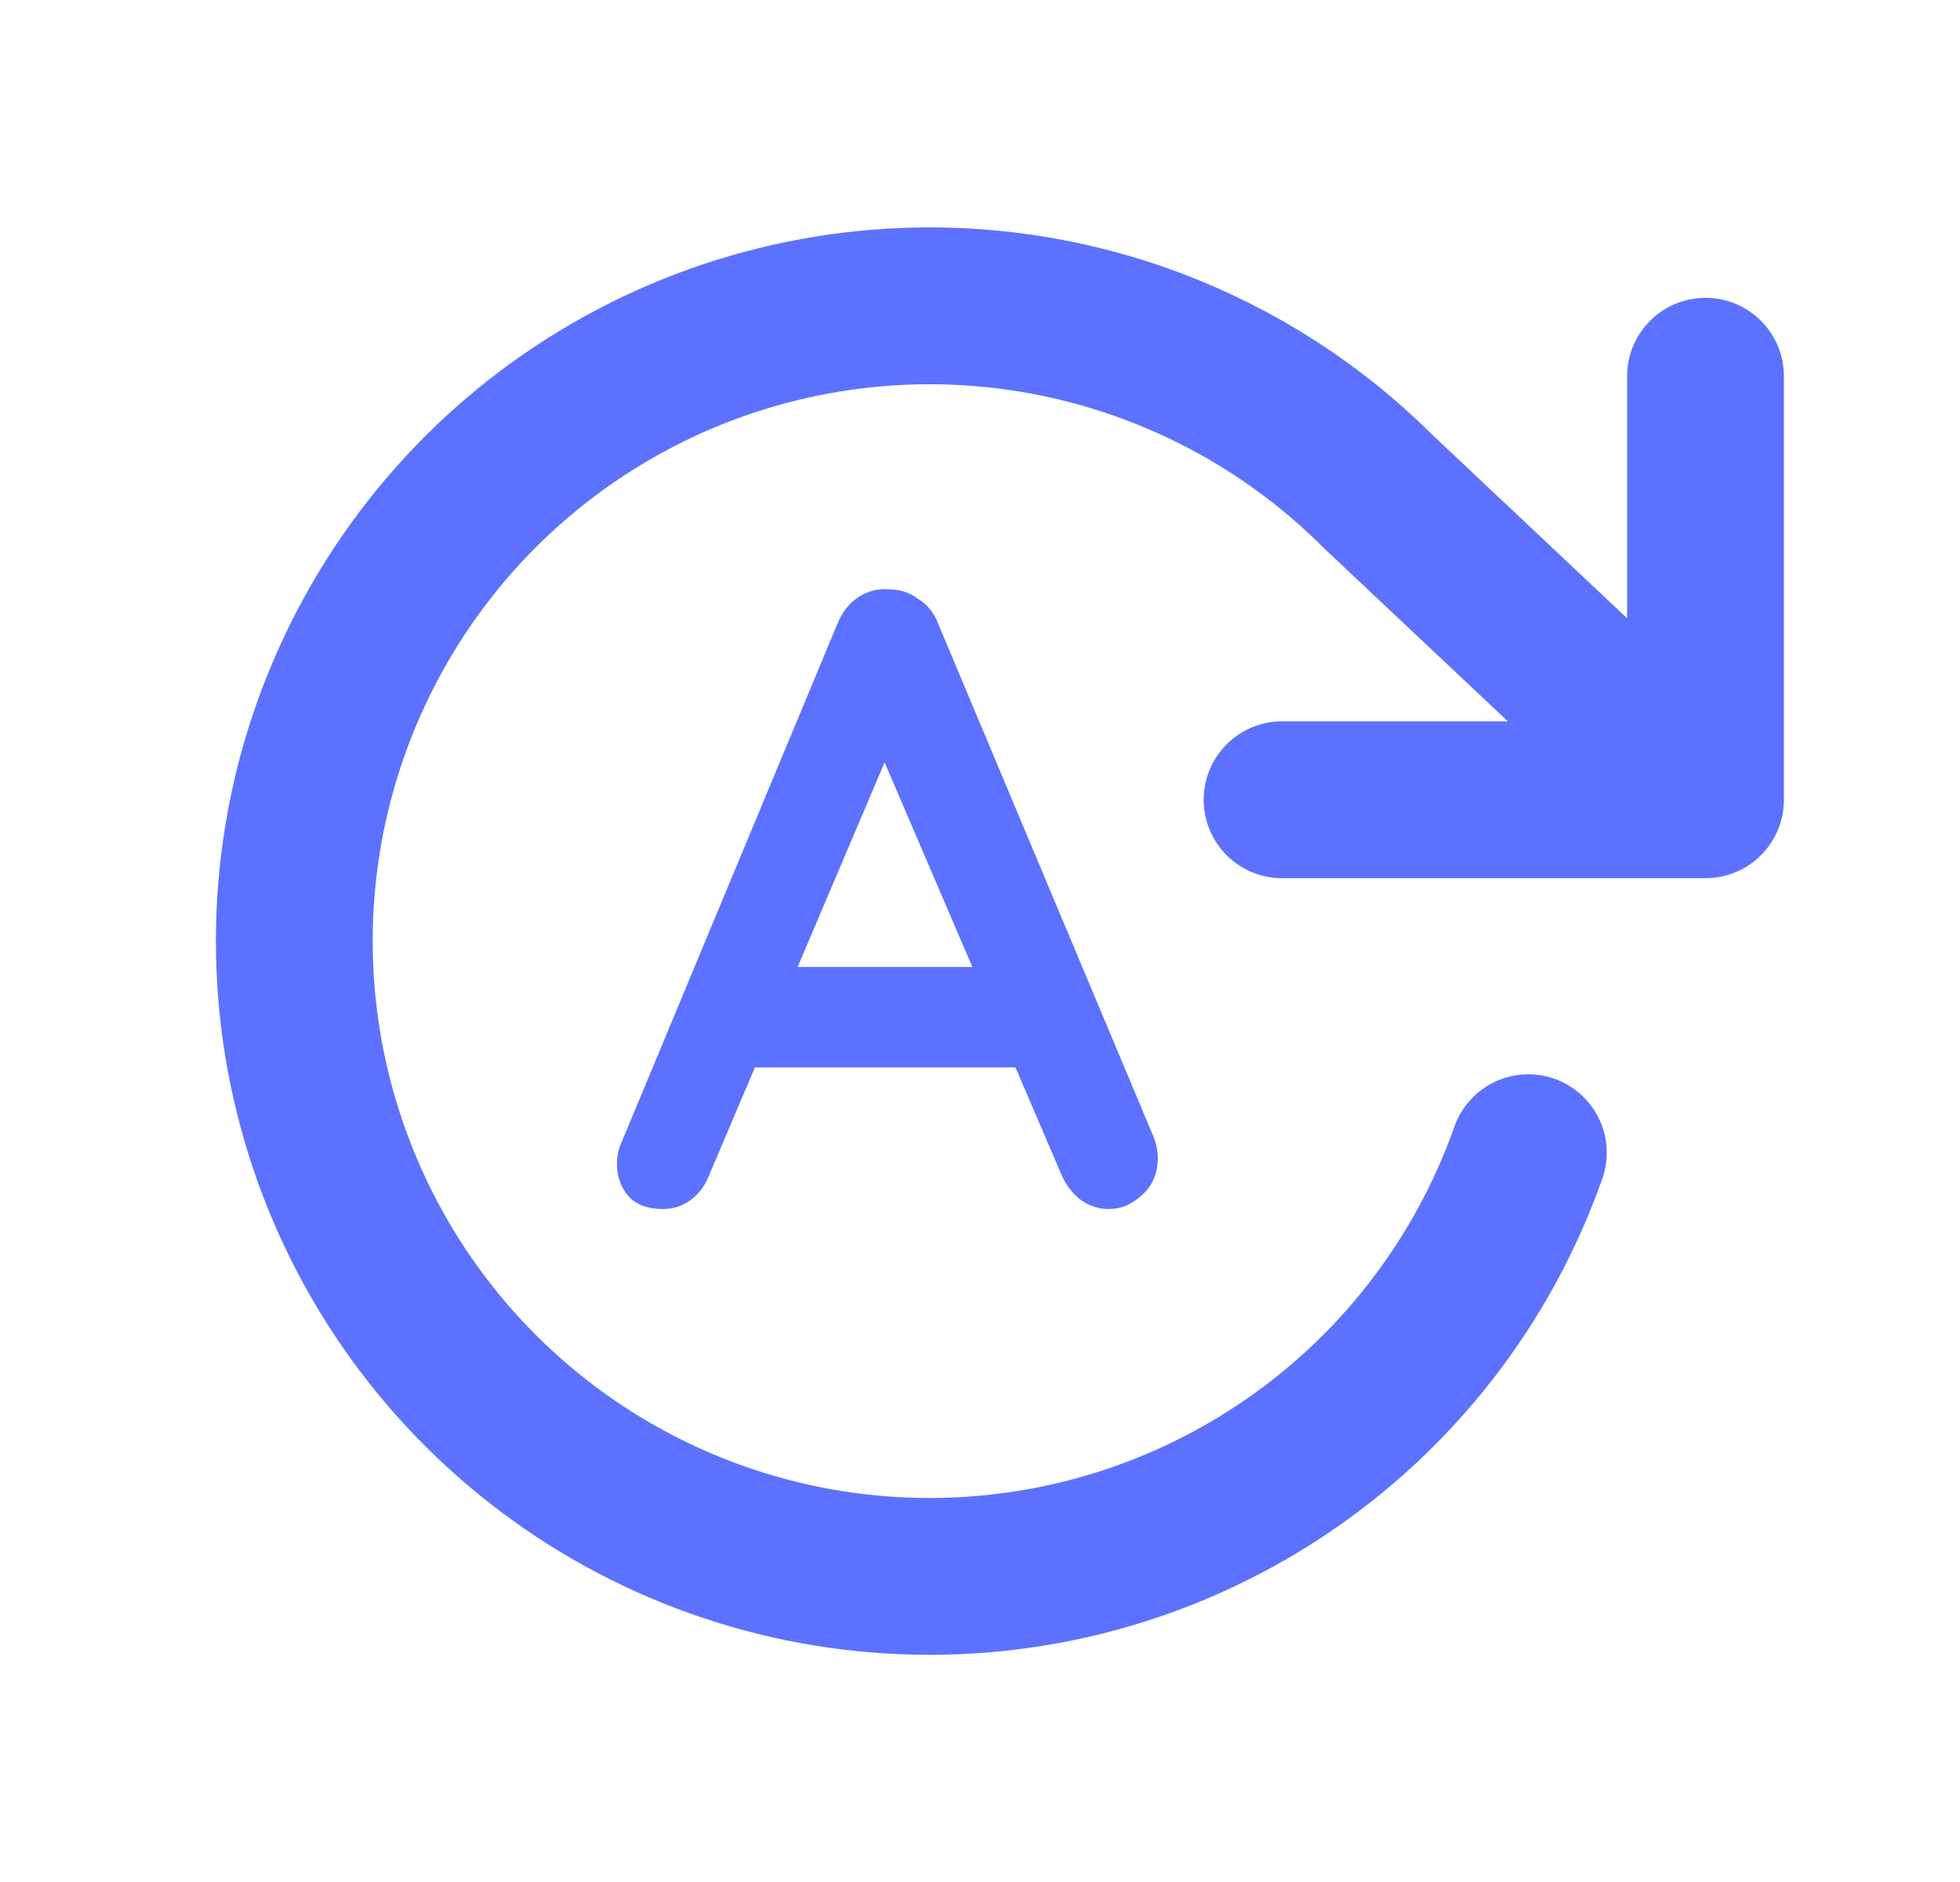 <?xml version="1.0" encoding="UTF-8"?>
<svg xmlns="http://www.w3.org/2000/svg" width="25" height="24" viewBox="0 0 25 24" fill="none">
  <path d="M21.754 4.798V10.199M21.754 10.199H16.353M21.754 10.199L17.586 6.275C16.344 5.032 14.732 4.227 12.993 3.98C11.254 3.734 9.482 4.059 7.944 4.907C6.405 5.755 5.185 7.08 4.465 8.683C3.745 10.285 3.566 12.078 3.954 13.791C4.342 15.504 5.276 17.045 6.616 18.181C7.956 19.317 9.629 19.987 11.383 20.089C13.136 20.192 14.876 19.722 16.339 18.75C17.802 17.778 18.909 16.357 19.494 14.7" stroke="#5C72FE" stroke-width="2" stroke-linecap="round" stroke-linejoin="round"></path>
  <path d="M11.458 9.311L9.051 14.972C8.999 15.113 8.917 15.225 8.805 15.306C8.701 15.381 8.586 15.418 8.46 15.418C8.259 15.418 8.111 15.362 8.014 15.251C7.918 15.139 7.869 15.002 7.869 14.838C7.869 14.771 7.88 14.701 7.903 14.627L10.678 7.962C10.737 7.814 10.826 7.698 10.945 7.617C11.072 7.535 11.205 7.502 11.346 7.516C11.48 7.516 11.603 7.557 11.714 7.639C11.833 7.713 11.918 7.821 11.97 7.962L14.712 14.493C14.749 14.589 14.768 14.678 14.768 14.76C14.768 14.961 14.701 15.121 14.567 15.239C14.441 15.358 14.3 15.418 14.144 15.418C14.01 15.418 13.887 15.377 13.776 15.295C13.672 15.213 13.59 15.102 13.531 14.961L11.135 9.377L11.458 9.311ZM9.396 13.612L10.009 12.331H13.018L13.23 13.612H9.396Z" fill="#5C72FE"></path>
</svg>
